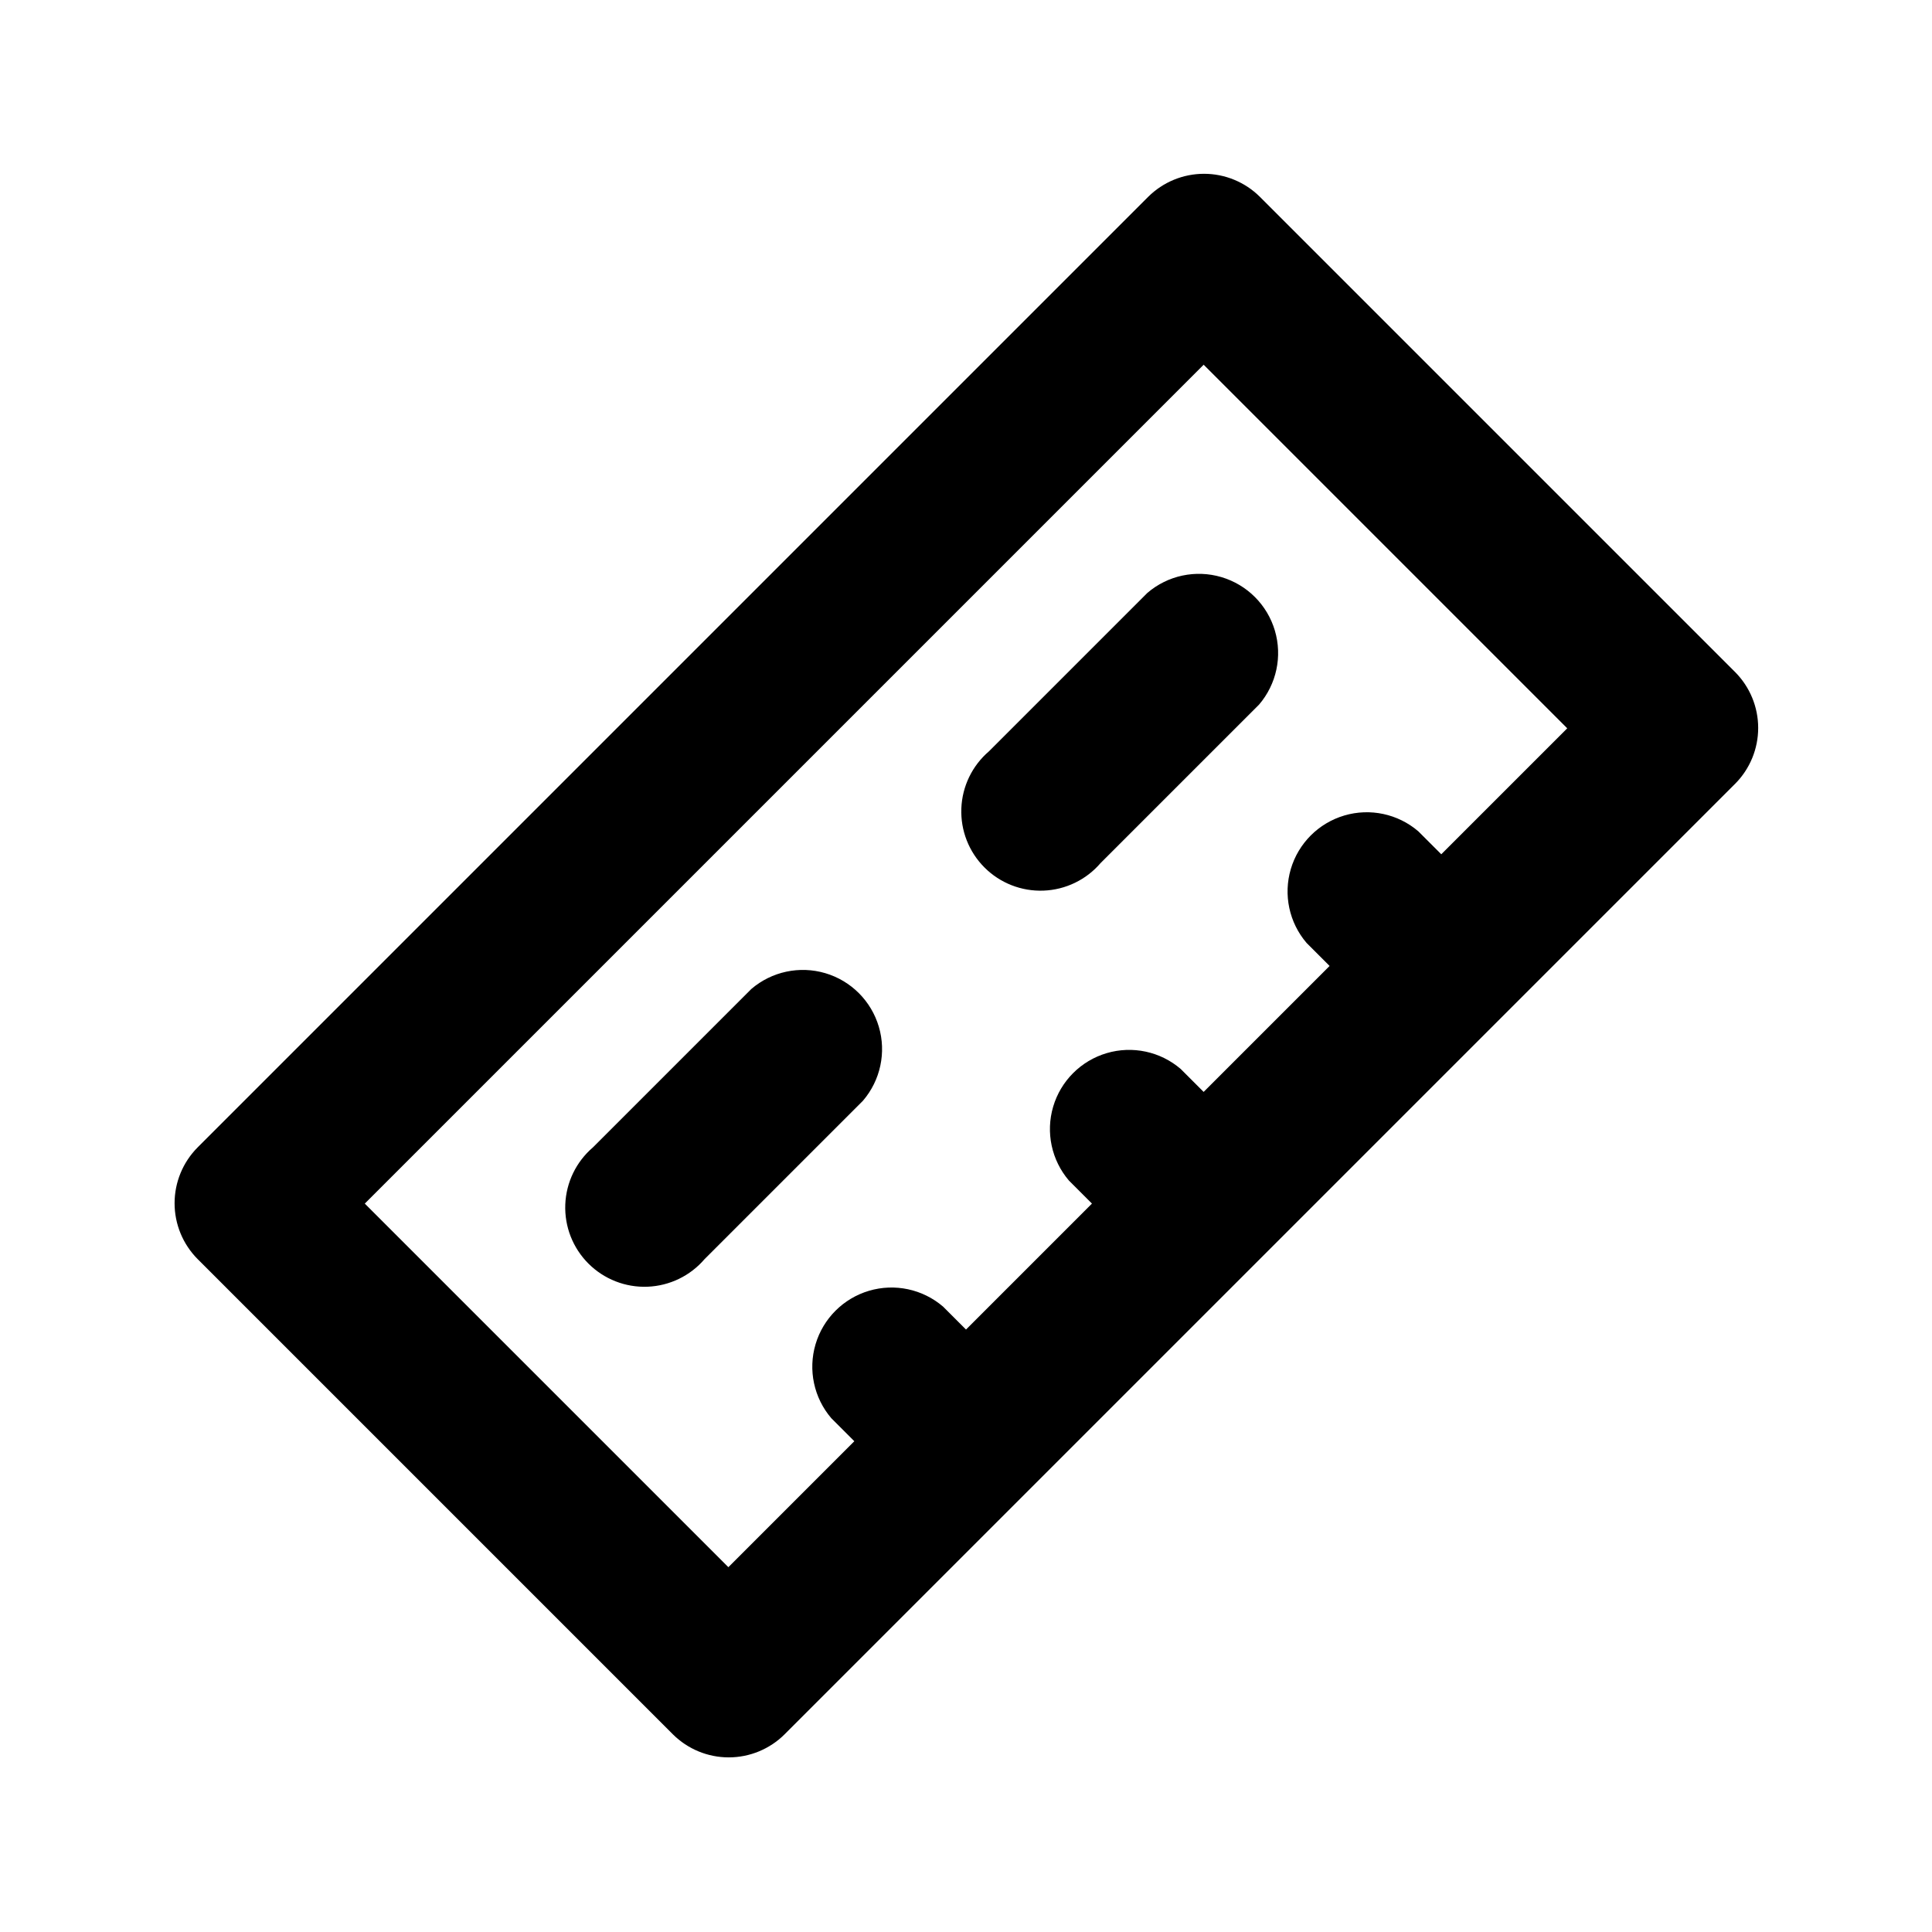 <?xml version="1.0" encoding="UTF-8"?>
<!-- Uploaded to: ICON Repo, www.iconrepo.com, Generator: ICON Repo Mixer Tools -->
<svg fill="#000000" width="800px" height="800px" version="1.1" viewBox="144 144 512 512" xmlns="http://www.w3.org/2000/svg">
 <g>
  <path d="m477.88 196.16c-3.934-3.91-9.254-6.102-14.801-6.102-5.543 0-10.863 2.191-14.797 6.102l-251.91 251.91c-3.91 3.934-6.106 9.254-6.106 14.801 0 5.543 2.195 10.863 6.106 14.797l125.95 125.95c3.934 3.91 9.254 6.106 14.801 6.106 5.543 0 10.863-2.195 14.797-6.106l251.91-251.91c3.91-3.93 6.106-9.25 6.106-14.797s-2.195-10.867-6.106-14.801zm48.07 174.23-6.086-6.086c-5.402-4.629-12.785-6.203-19.609-4.188-6.82 2.019-12.156 7.356-14.176 14.18-2.016 6.82-0.441 14.203 4.188 19.605l6.086 6.086-33.375 33.379-6.086-6.086h-0.004c-5.402-4.629-12.785-6.203-19.605-4.188-6.824 2.019-12.16 7.356-14.18 14.18-2.016 6.82-0.441 14.203 4.188 19.605l6.086 6.086-33.375 33.379-6.086-6.086h-0.004c-5.402-4.629-12.785-6.203-19.605-4.188-6.824 2.019-12.16 7.356-14.18 14.176-2.016 6.824-0.441 14.207 4.188 19.609l6.086 6.086-33.375 33.379-96.355-96.352 222.31-222.31 96.352 96.355z"/>
  <path d="m343.11 406.09-41.984 41.984c-4.441 3.805-7.094 9.289-7.32 15.133-0.227 5.848 1.996 11.52 6.133 15.656 4.137 4.133 9.809 6.359 15.652 6.133 5.844-0.227 11.332-2.879 15.137-7.324l41.984-41.984h-0.004c4.629-5.402 6.207-12.785 4.188-19.605-2.019-6.824-7.356-12.16-14.176-14.18-6.824-2.016-14.203-0.441-19.609 4.188z"/>
  <path d="m448.07 301.12-41.984 41.984c-4.441 3.805-7.098 9.289-7.32 15.137-0.227 5.844 1.996 11.516 6.133 15.652 4.133 4.137 9.809 6.359 15.652 6.133s11.328-2.879 15.133-7.324l41.984-41.984v0.004c4.629-5.406 6.203-12.785 4.188-19.609-2.019-6.824-7.356-12.16-14.176-14.176-6.824-2.019-14.207-0.445-19.609 4.184z"/>
 </g>
</svg>